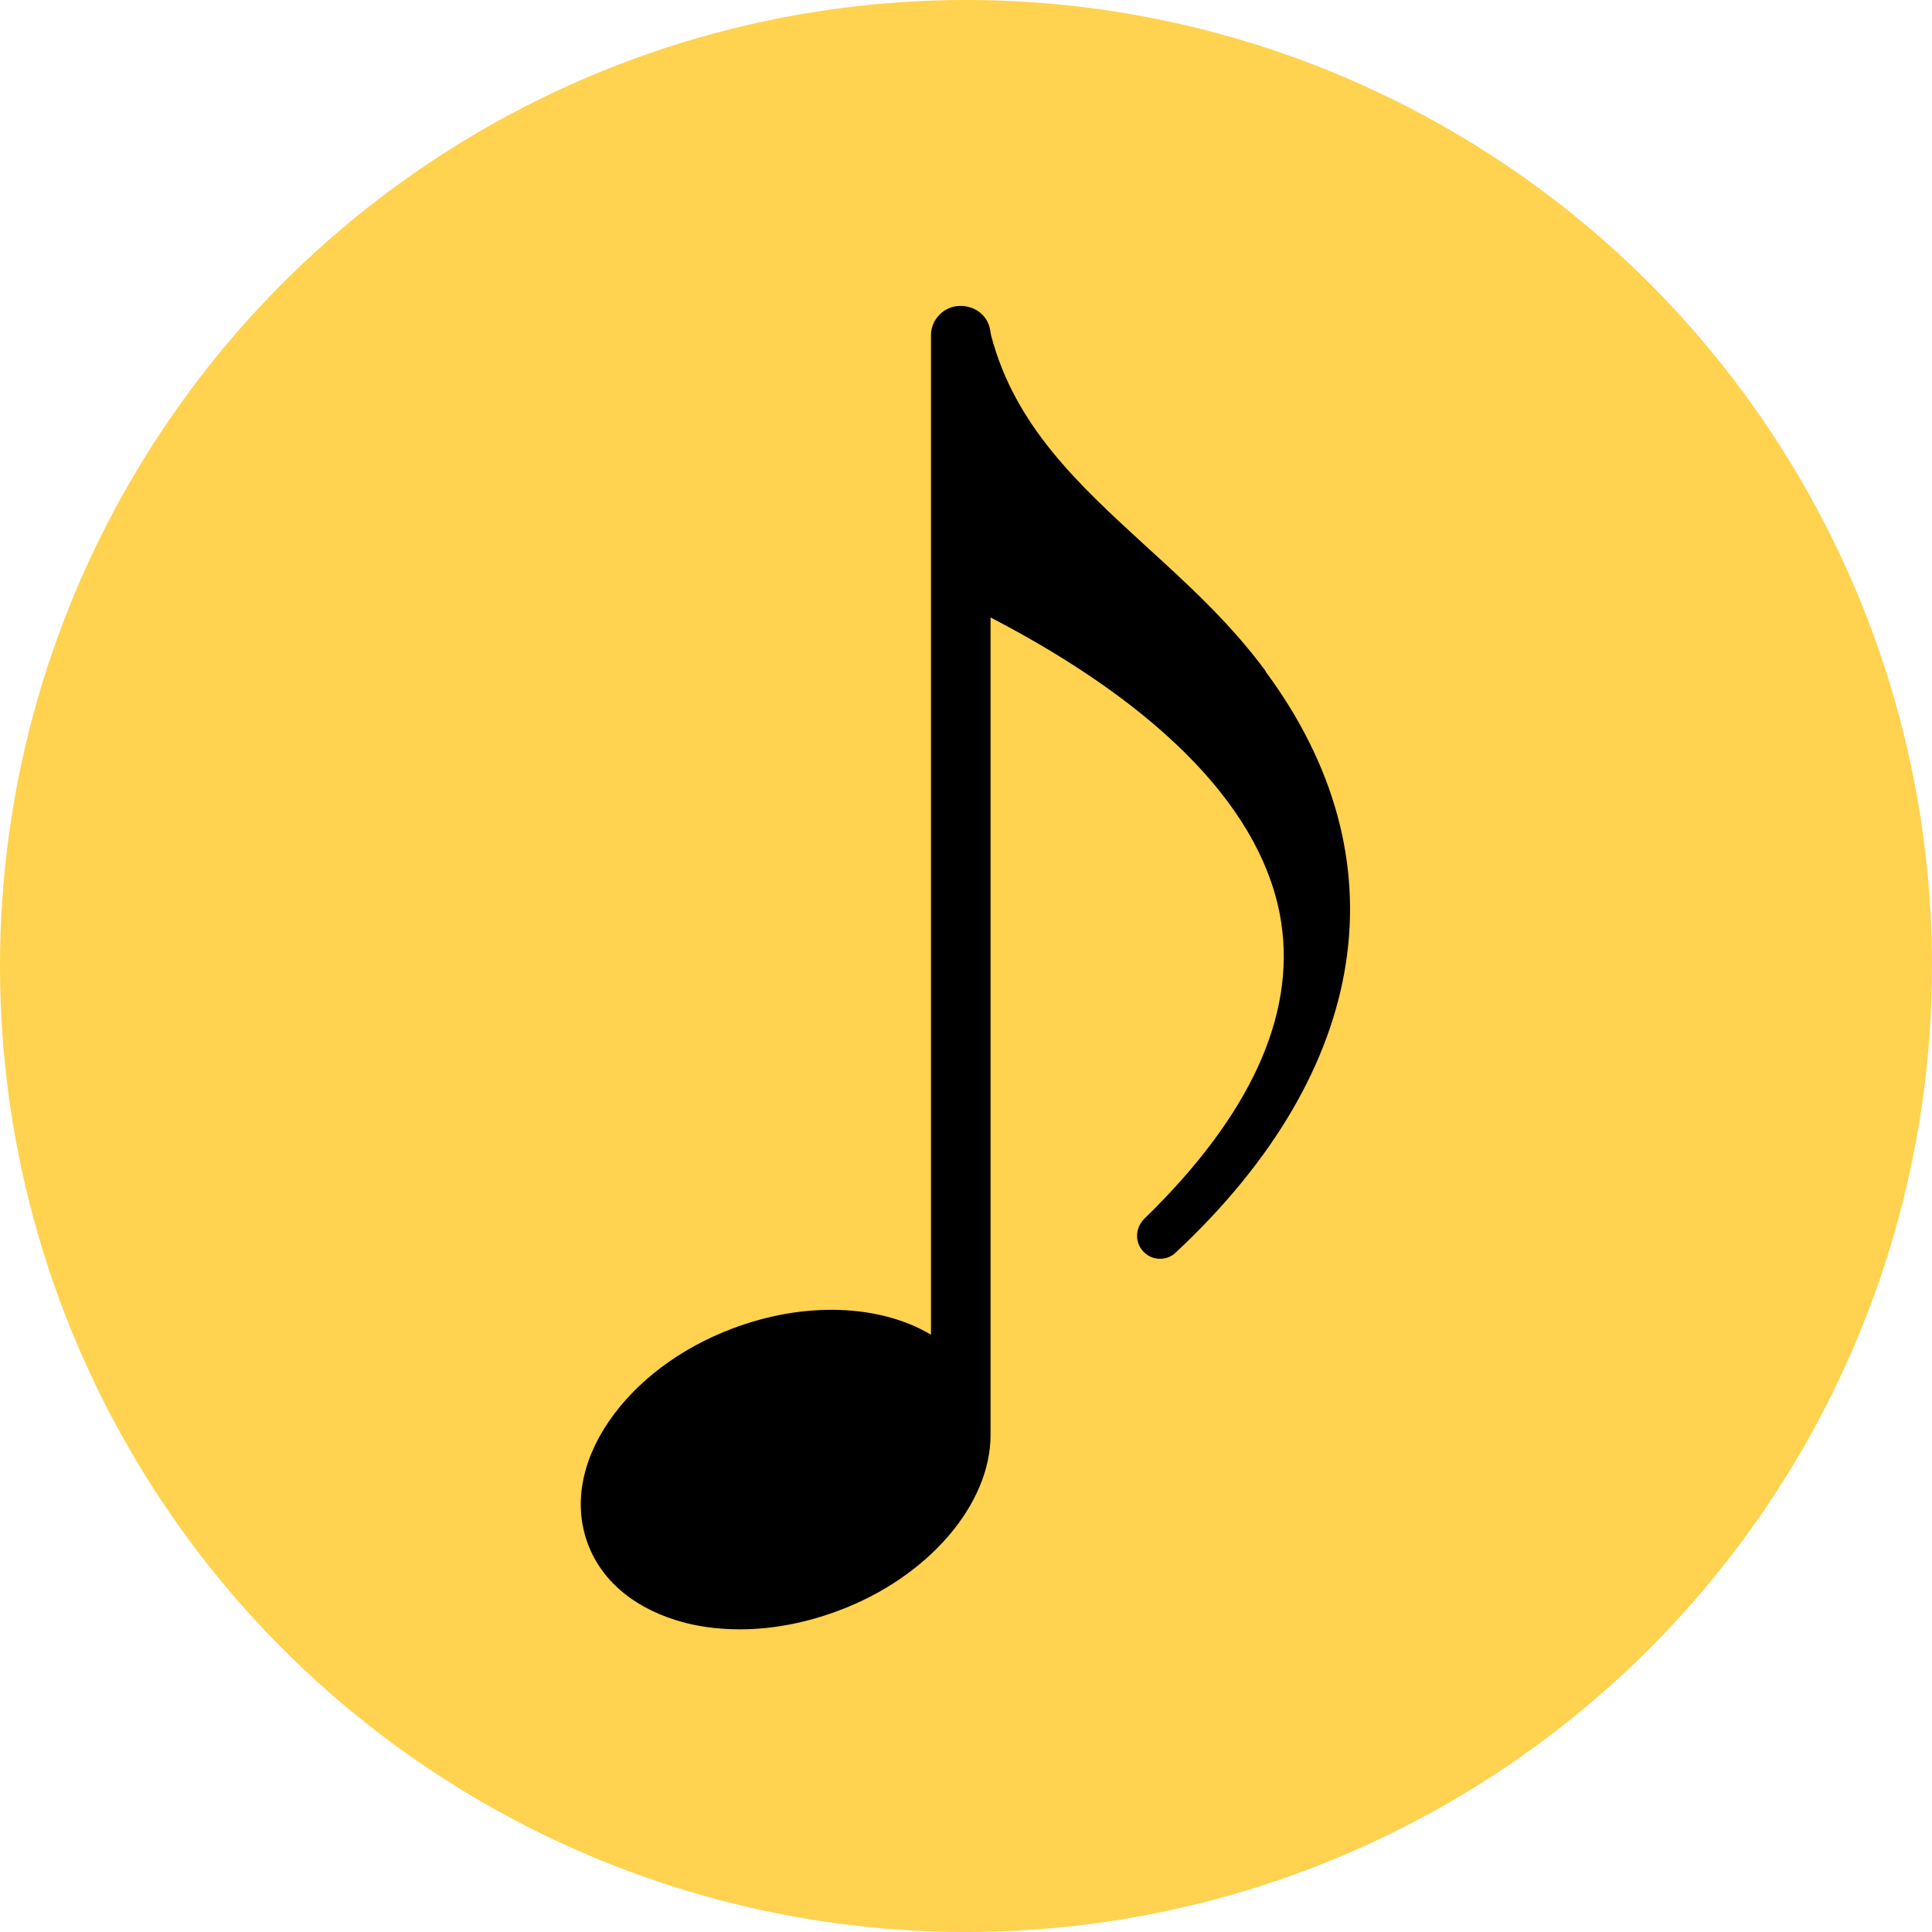 <?xml version="1.0" encoding="UTF-8"?>
<svg id="Layer_3" data-name="Layer 3" xmlns="http://www.w3.org/2000/svg" viewBox="0 0 48 48">
  <defs>
    <style>
      .cls-1 {
        fill: #ffd24f;
      }
    </style>
  </defs>
  <circle class="cls-1" cx="24" cy="24" r="24"/>
  <path d="M31.45,16.68c-.89-1.21-1.96-2.18-2.99-3.12-1.67-1.53-3.25-2.98-3.84-5.24-.01-.08-.03-.18-.05-.24-.1-.29-.38-.48-.71-.48-.4,0-.73.33-.73.73v24.83c-1.28-.76-3.15-.83-4.94-.15-1.3.49-2.38,1.31-3.06,2.3-.7,1.02-.88,2.11-.52,3.06.36.95,1.22,1.64,2.42,1.95.43.11.89.16,1.36.16.8,0,1.64-.16,2.46-.47,2.21-.83,3.76-2.63,3.76-4.36V15.34c4.31,2.24,6.8,4.85,7.22,7.57.36,2.34-.78,4.82-3.39,7.36-.21.2-.25.51-.1.74.09.14.24.24.41.26.17.02.33-.03.46-.15,4.86-4.54,5.67-9.8,2.23-14.44Z"/>
</svg>